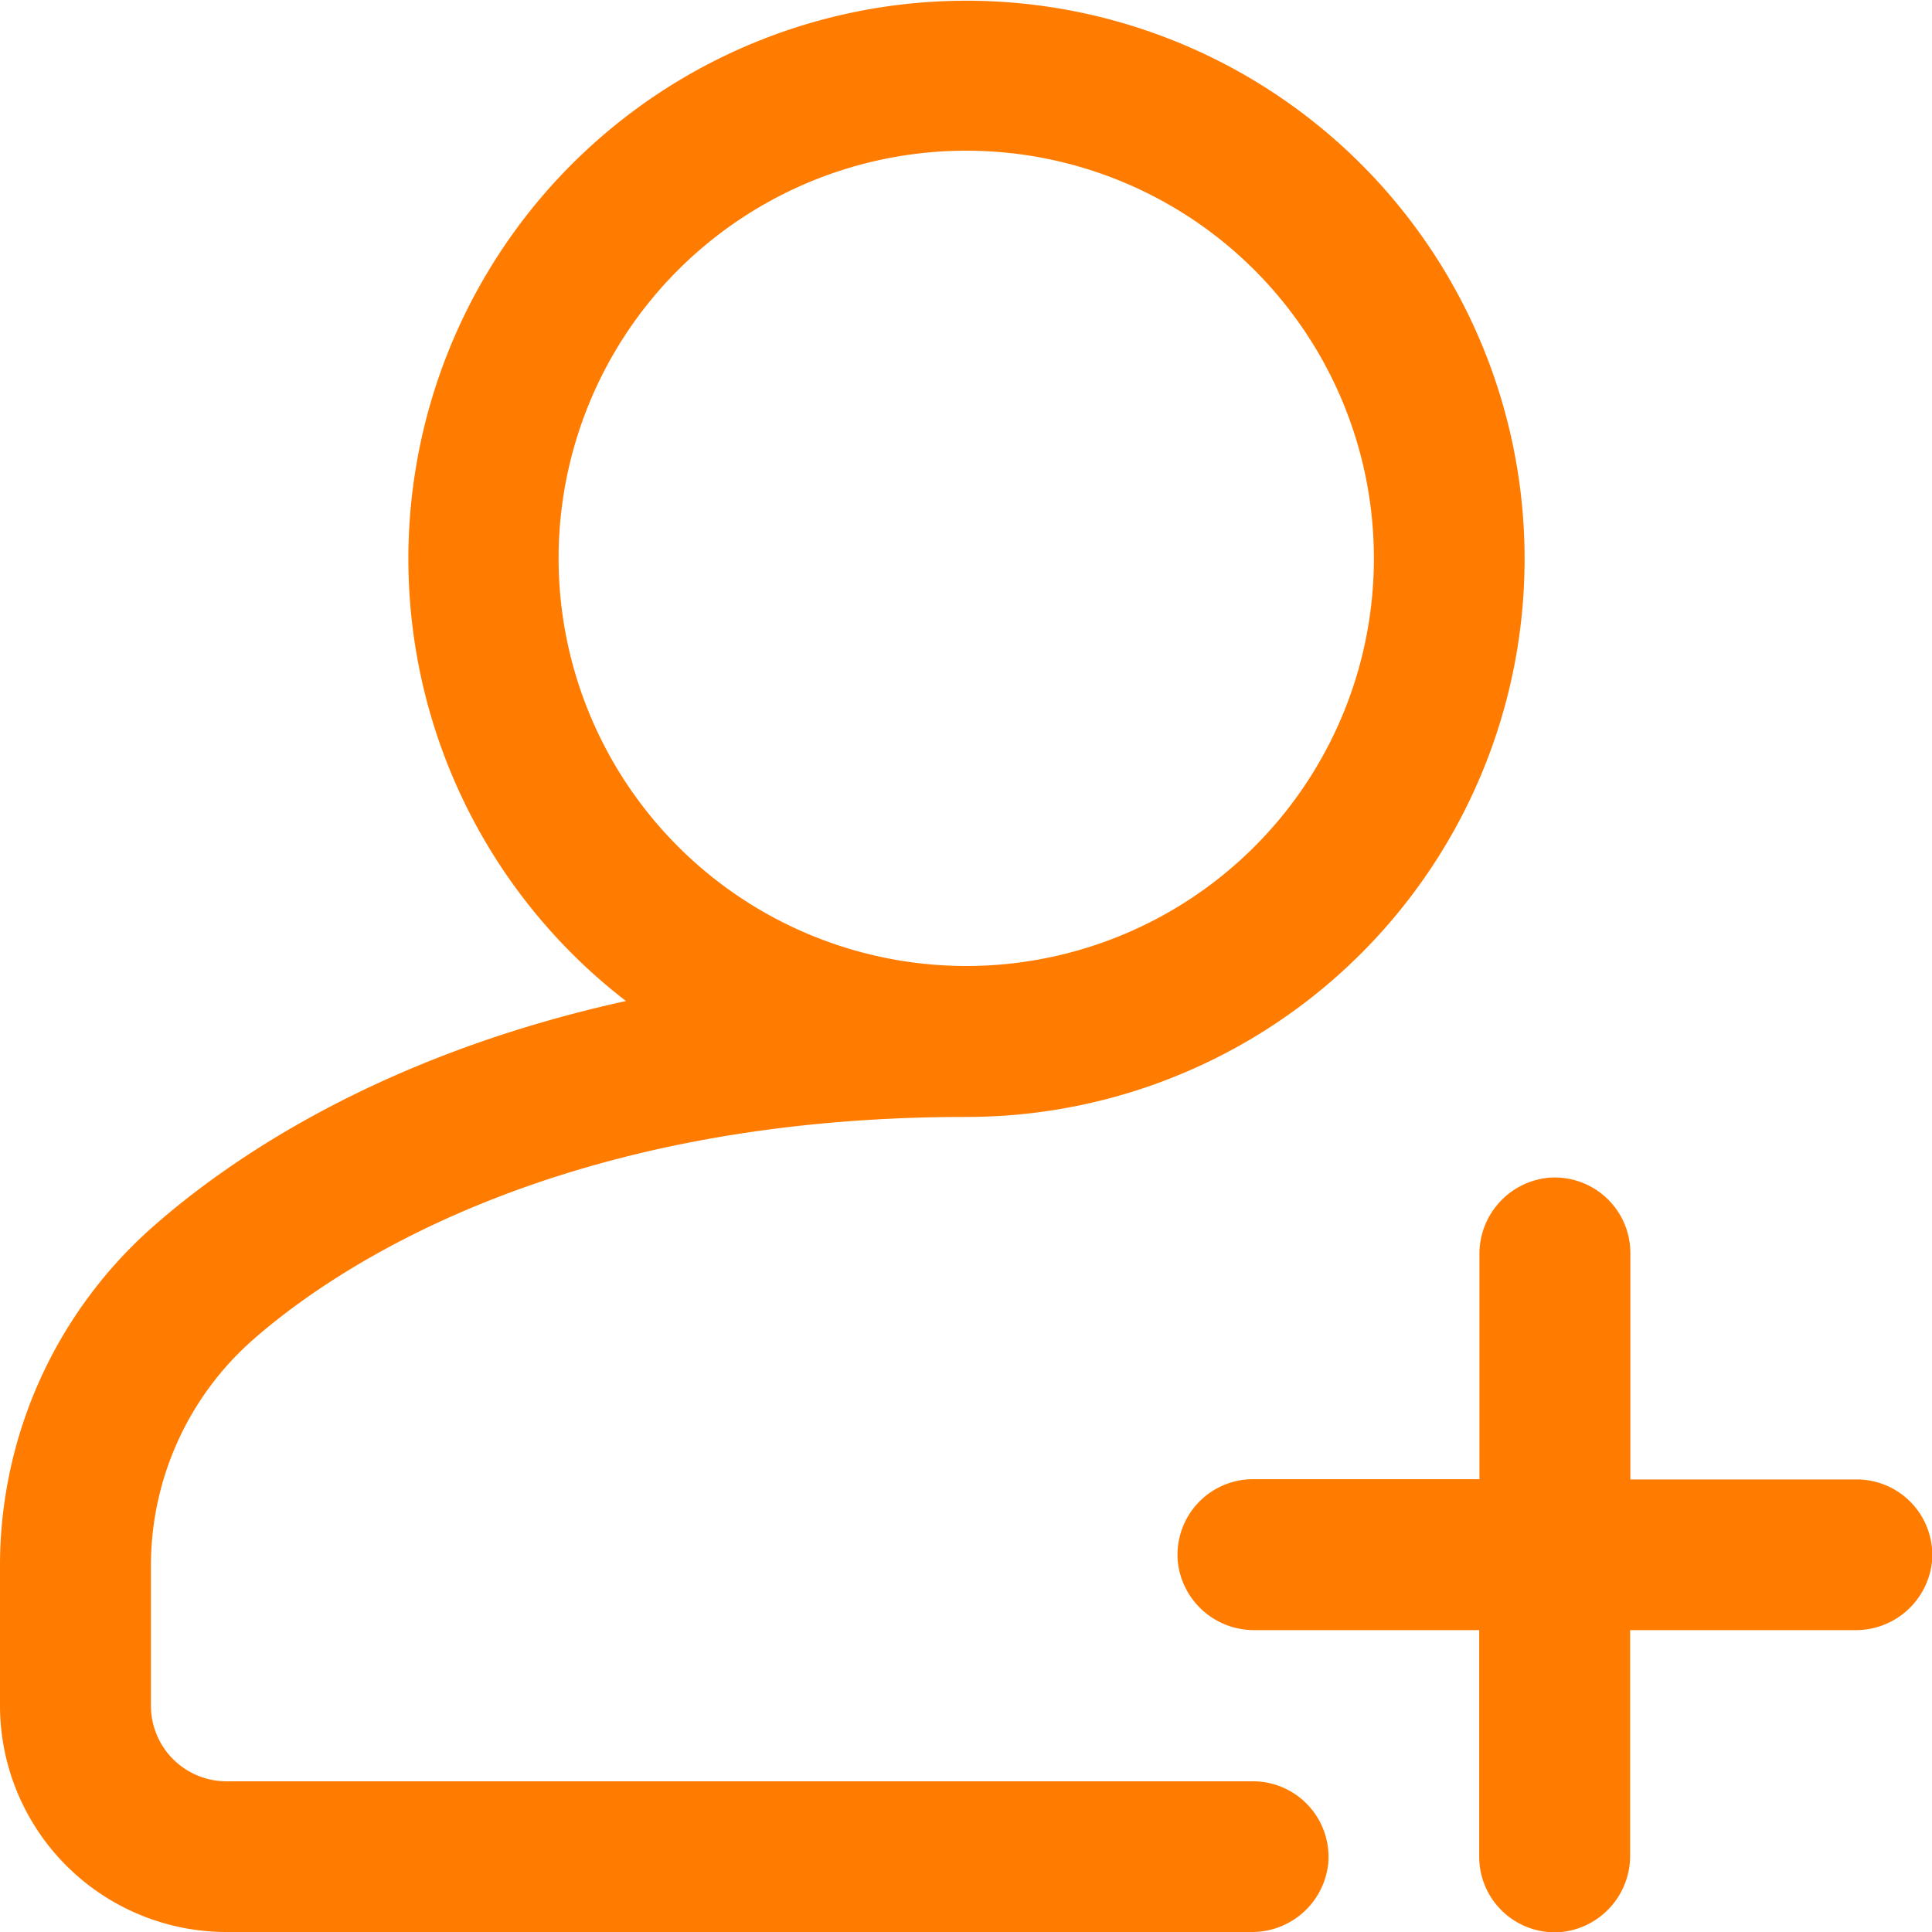 <svg xmlns="http://www.w3.org/2000/svg" width="80" height="80" viewBox="0 0 80 80"><defs><style>.cls-1{fill:#ff7c00;}</style></defs><title>ico-conseguir</title><g id="Capa_2" data-name="Capa 2"><g id="Home"><path class="cls-1" d="M76.8,67.5H67.5v9.3A3.17,3.17,0,0,1,64.66,80a3.13,3.13,0,0,1-3.41-3.11V67.5h-9.3a3.17,3.17,0,0,1-3.18-2.84,3.13,3.13,0,0,1,3.11-3.41h9.38v-9.3a3.17,3.17,0,0,1,2.84-3.18,3.13,3.13,0,0,1,3.41,3.11v9.38h9.38A3.13,3.13,0,0,1,80,64.66,3.17,3.17,0,0,1,76.8,67.5ZM51.8,80H9.38A9.38,9.38,0,0,1,0,70.62V64.84A18.71,18.71,0,0,1,6.35,50.78c3.26-2.87,9.52-7.12,19.57-9.33A23.11,23.11,0,1,1,40,46.25c-17.17,0-26.37,6.45-29.53,9.23a12.46,12.46,0,0,0-4.22,9.37v5.78a3.13,3.13,0,0,0,3.13,3.13h42.5A3.13,3.13,0,0,1,55,77.16,3.17,3.17,0,0,1,51.8,80ZM40,40A16.88,16.88,0,1,0,23.13,23.14,16.89,16.89,0,0,0,40,40Z"/></g></g></svg>